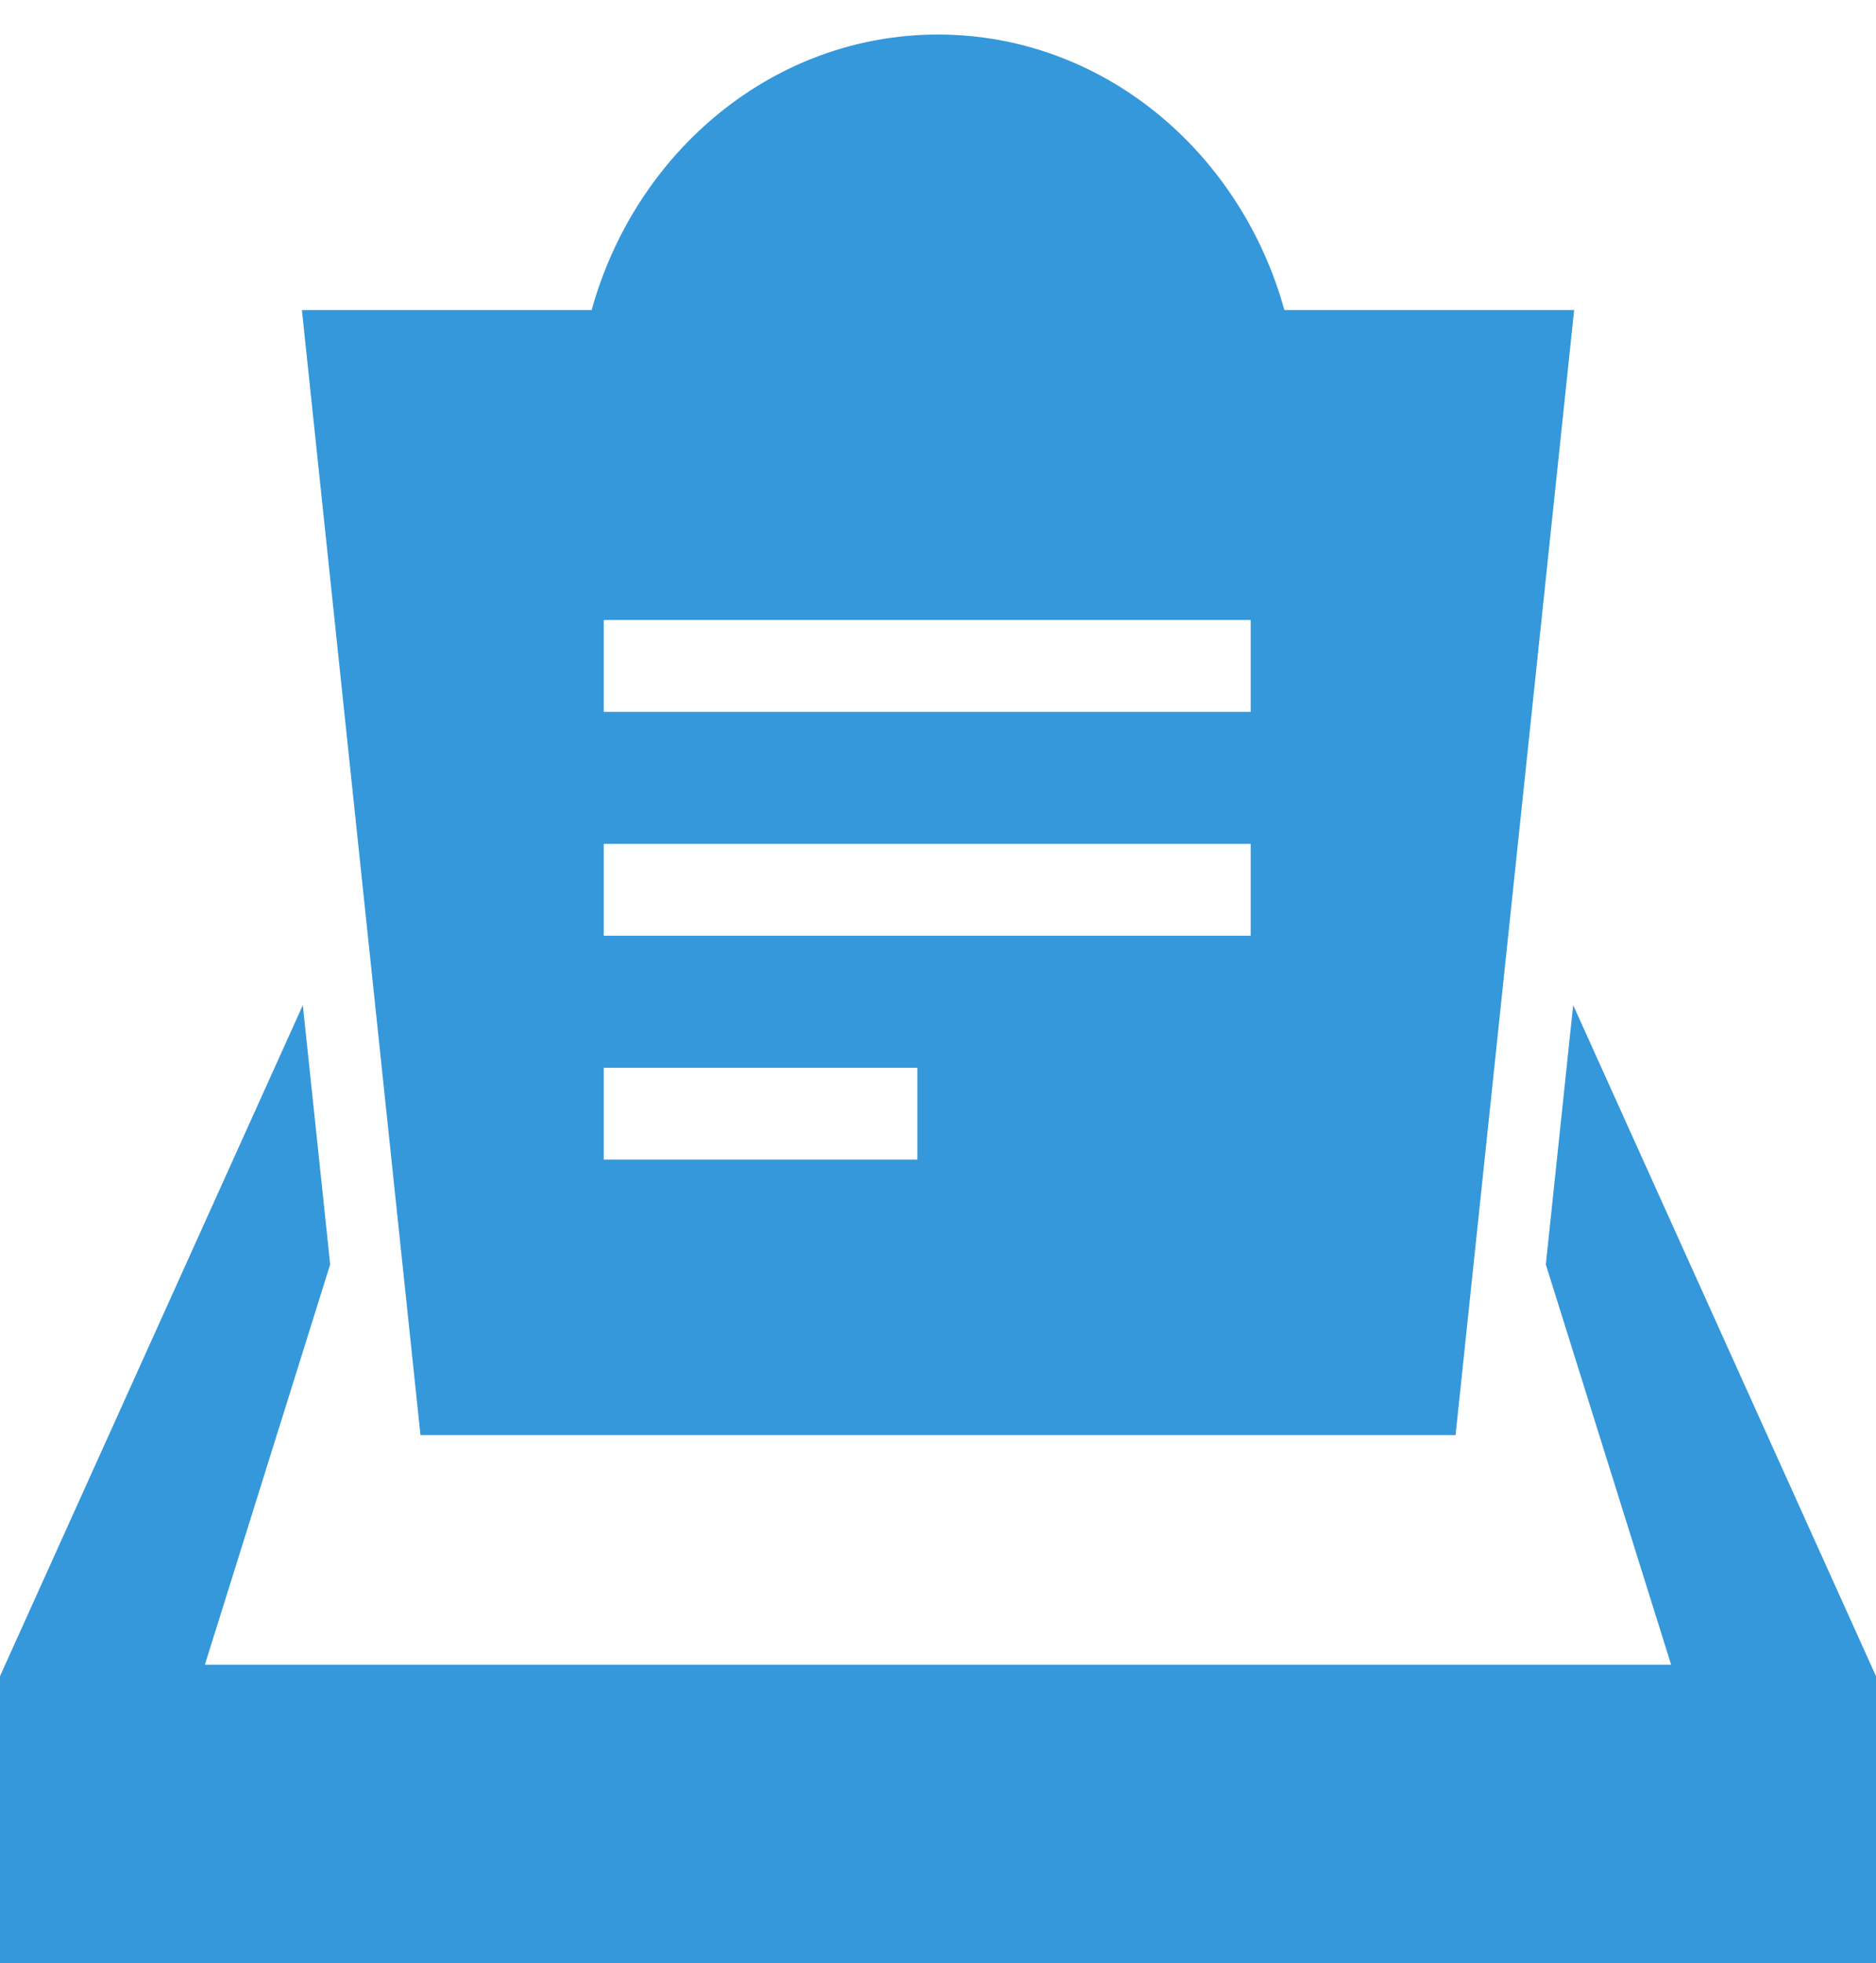 <svg width="43" height="45" viewBox="0 0 43 45" fill="none" xmlns="http://www.w3.org/2000/svg">
<path d="M43 45V38.421L36.059 23.04L35.432 28.984L38.304 38.158H4.696L7.568 28.983L6.941 23.04L0 38.421V45H43Z" fill="#3498DB"/>
<path d="M29.44 7.107C28.427 3.456 25.257 0.792 21.5 0.792C17.744 0.792 14.574 3.456 13.561 7.107H6.92L9.638 32.895H33.363L36.081 7.107H29.44ZM21.026 26.58H13.839V24.475H21.026V26.58ZM28.667 21.448H13.839V19.343H28.667V21.448ZM28.667 16.317H13.839V14.212H28.667V16.317Z" fill="#3498DB"/>
</svg>
